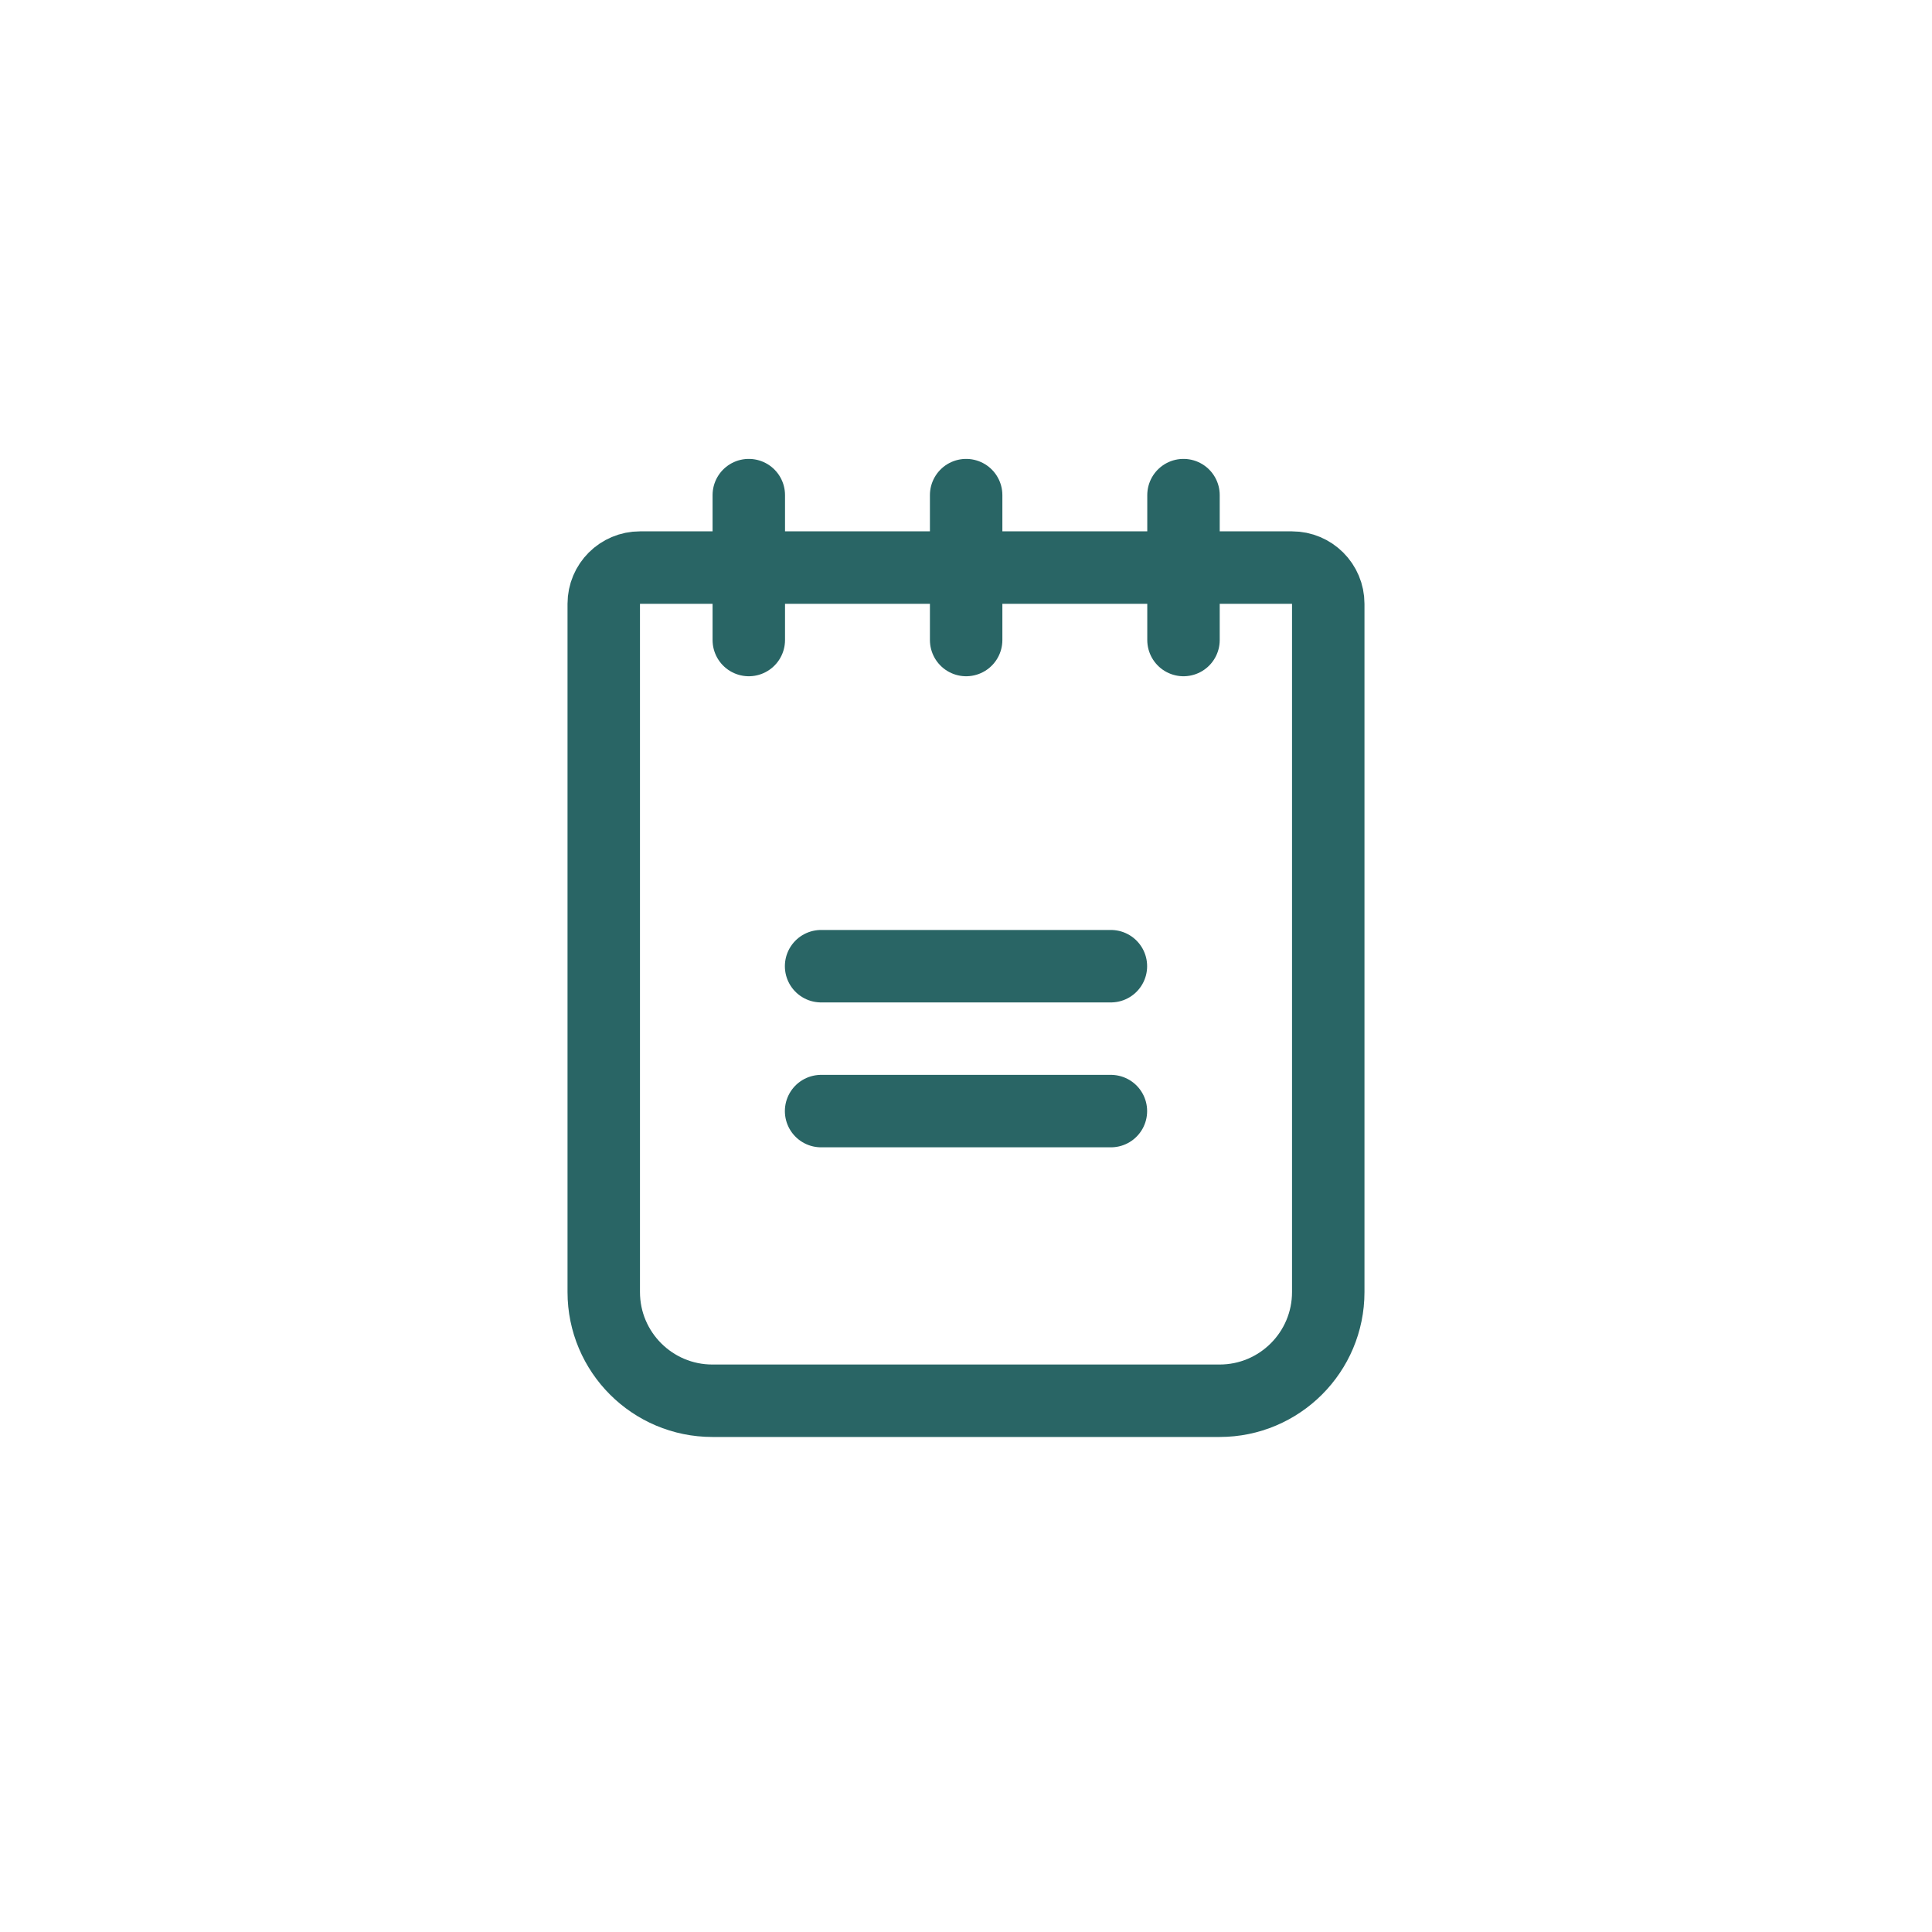 <?xml version="1.0" encoding="UTF-8"?>
<svg width="40px" height="40px" viewBox="0 0 40 40" version="1.1" xmlns="http://www.w3.org/2000/svg" xmlns:xlink="http://www.w3.org/1999/xlink">
    <title>icon/icon-tax-info</title>
    <g id="icon/tax-info" stroke="none" stroke-width="1" fill="none" fill-rule="evenodd">
        <rect id="Rectangle" x="0" y="0" width="40" height="40"></rect>
        <g id="Notepad" transform="translate(8, 8)">
            <rect id="Rectangle" x="0" y="0" width="24" height="24"></rect>
            <line x1="9" y1="12.004" x2="15" y2="12.004" id="Path" stroke="#296565" stroke-width="1.5" stroke-linecap="round" stroke-linejoin="round"></line>
            <line x1="9" y1="15.004" x2="15" y2="15.004" id="Path" stroke="#296565" stroke-width="1.5" stroke-linecap="round" stroke-linejoin="round"></line>
            <path d="M5.25,3.751 L18.75,3.751 C19.164,3.751 19.5,4.086 19.5,4.501 L19.5,18.751 C19.5,19.993 18.493,21.001 17.25,21.001 L6.75,21.001 C5.507,21.001 4.5,19.993 4.5,18.751 L4.5,4.501 C4.5,4.086 4.836,3.751 5.25,3.751 Z" id="Path" stroke="#296565" stroke-width="1.5" stroke-linecap="round" stroke-linejoin="round"></path>
            <line x1="7.503" y1="2.251" x2="7.503" y2="5.251" id="Path" stroke="#296565" stroke-width="1.5" stroke-linecap="round" stroke-linejoin="round"></line>
            <line x1="12.003" y1="2.251" x2="12.003" y2="5.251" id="Path" stroke="#296565" stroke-width="1.5" stroke-linecap="round" stroke-linejoin="round"></line>
            <line x1="16.503" y1="2.251" x2="16.503" y2="5.251" id="Path" stroke="#296565" stroke-width="1.5" stroke-linecap="round" stroke-linejoin="round"></line>
        </g>
    </g>
</svg>